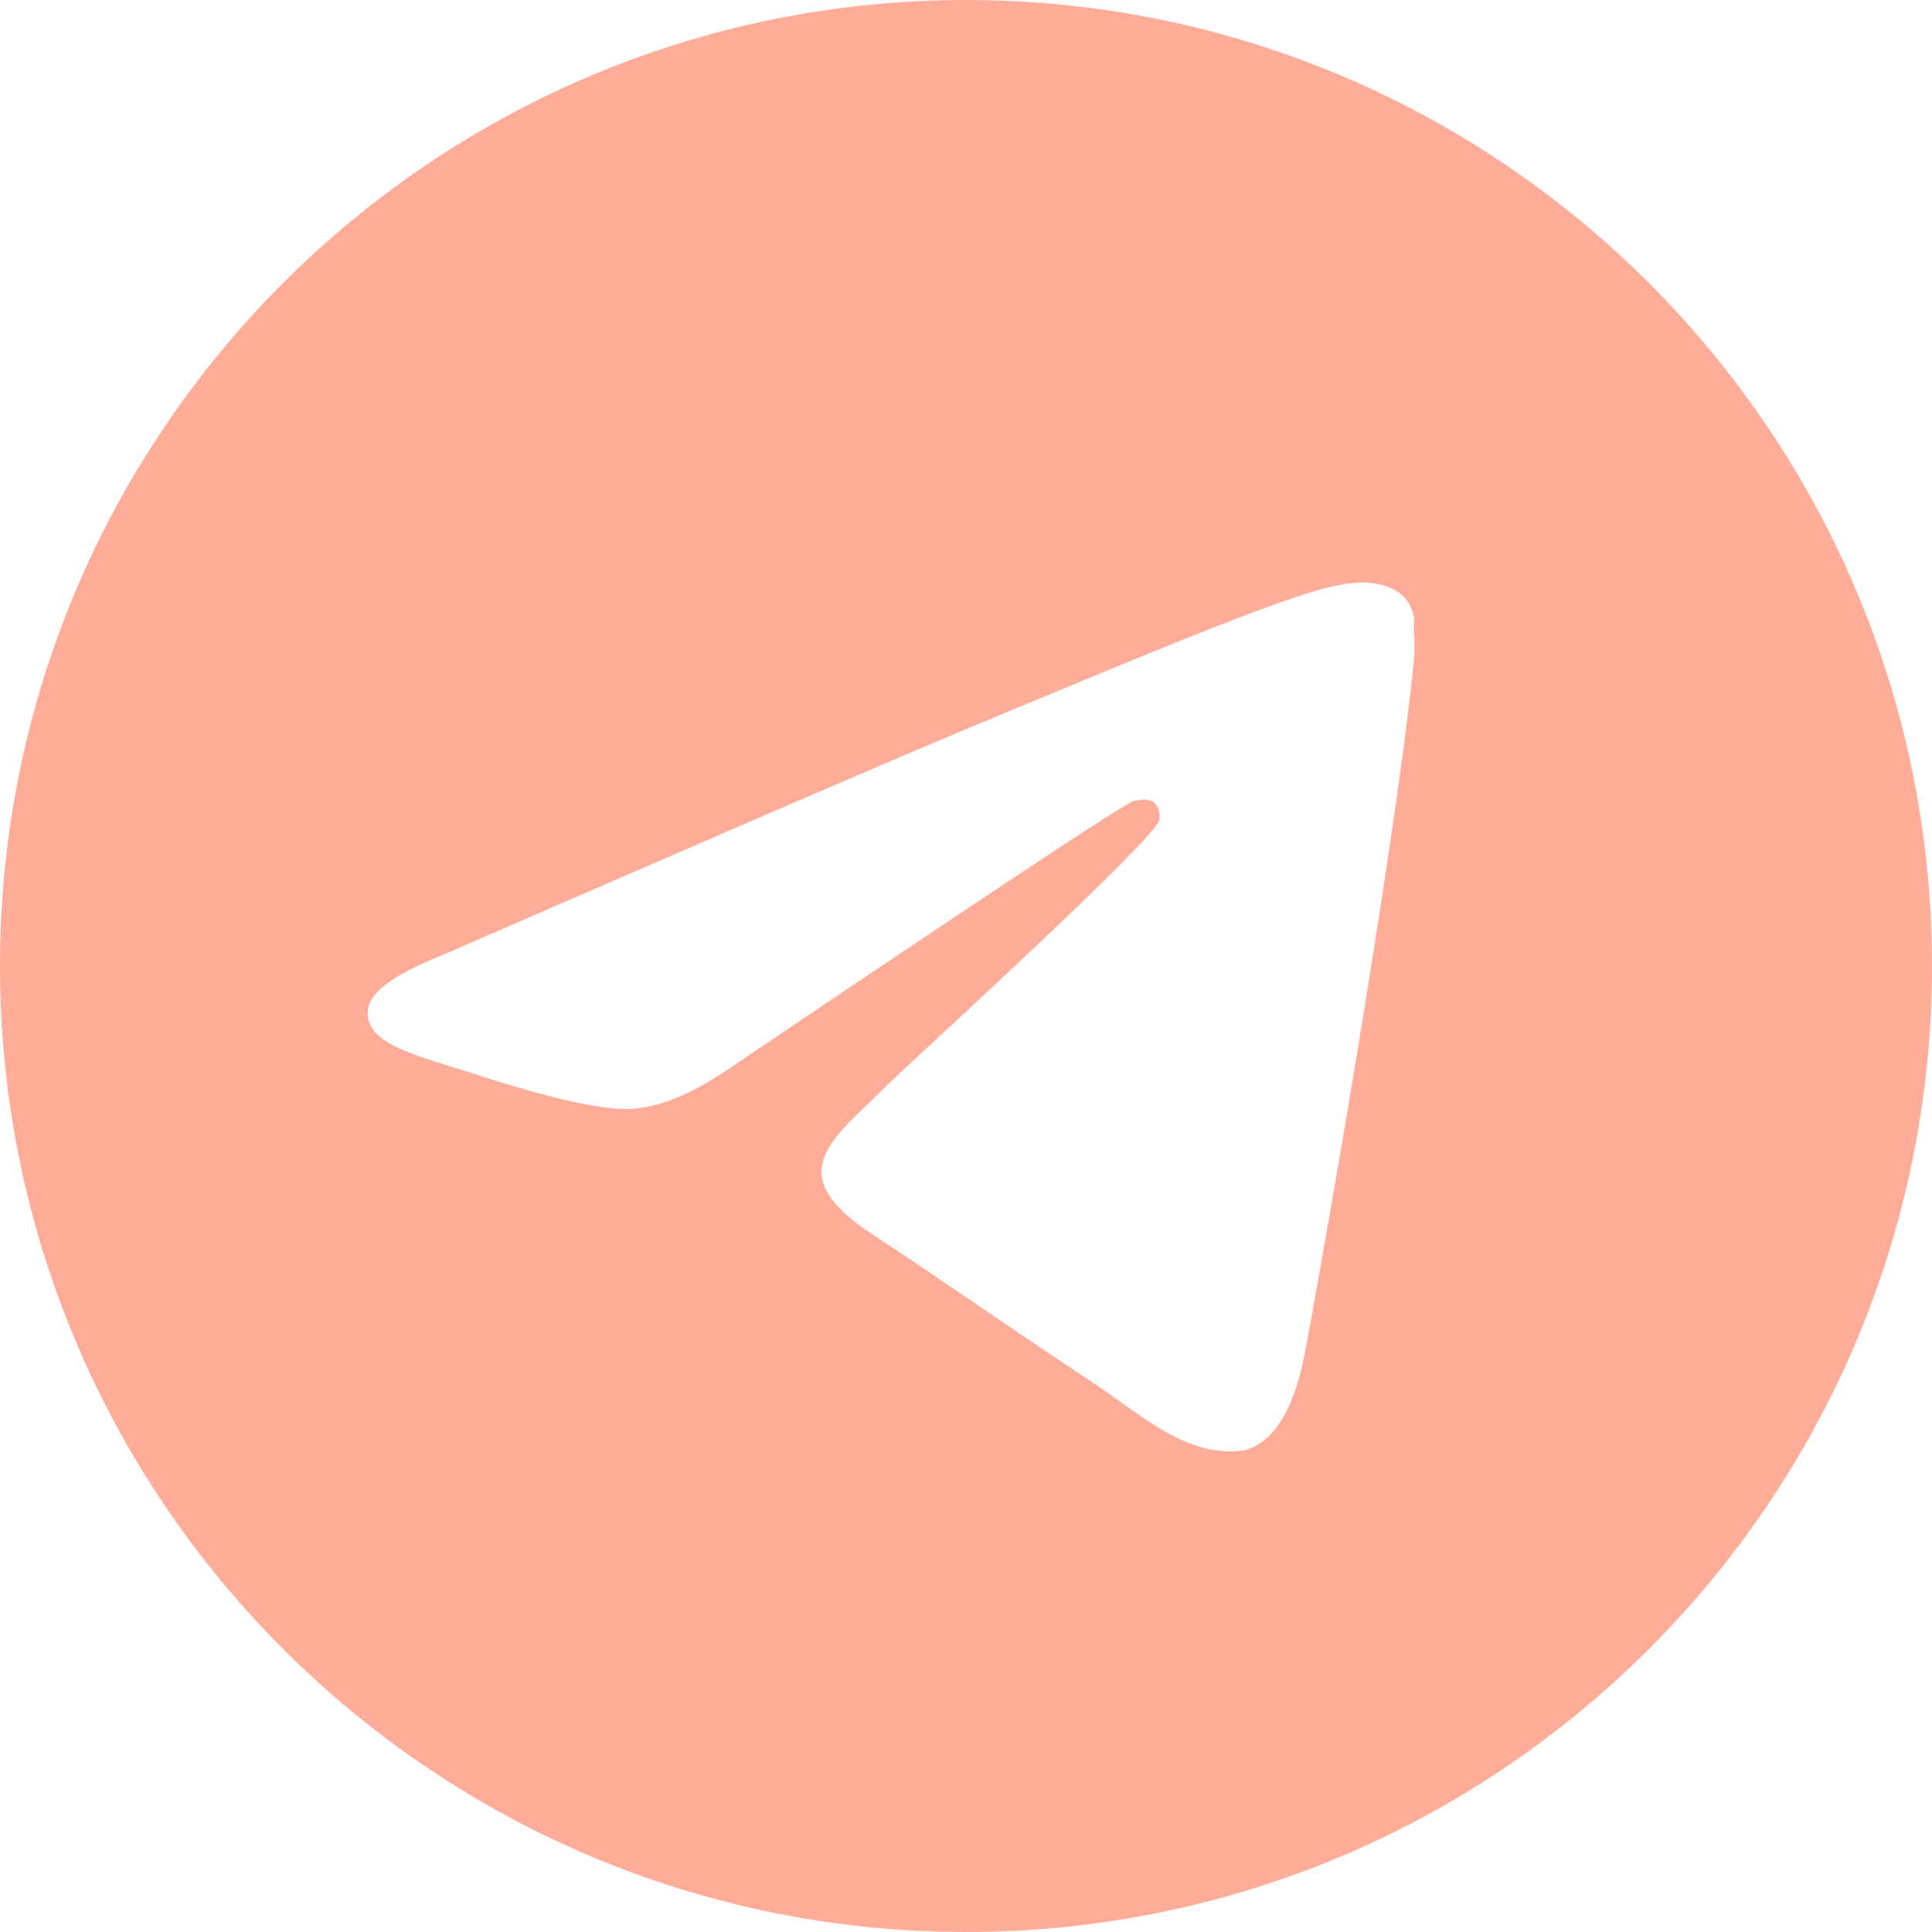 <?xml version="1.0" encoding="UTF-8"?> <svg xmlns="http://www.w3.org/2000/svg" width="26" height="26" viewBox="0 0 26 26" fill="none"> <path d="M13.001 0C5.824 0 0 5.824 0 13C0 20.176 5.824 26 13.001 26C20.177 26 26 20.176 26 13C26 5.824 20.177 0 13.001 0ZM19.032 8.84C18.837 10.894 17.992 15.886 17.564 18.187C17.381 19.162 17.017 19.487 16.68 19.526C15.925 19.591 15.354 19.032 14.626 18.551C13.482 17.797 12.832 17.329 11.726 16.601C10.44 15.756 11.271 15.288 12.012 14.534C12.207 14.339 15.536 11.31 15.601 11.037C15.61 10.996 15.608 10.953 15.597 10.912C15.586 10.871 15.565 10.834 15.536 10.803C15.457 10.738 15.354 10.764 15.262 10.777C15.146 10.803 13.325 12.012 9.776 14.404C9.256 14.755 8.788 14.937 8.372 14.924C7.904 14.911 7.02 14.664 6.357 14.443C5.538 14.183 4.901 14.04 4.953 13.585C4.979 13.351 5.304 13.117 5.915 12.87C9.711 11.219 12.233 10.127 13.495 9.607C17.108 8.099 17.849 7.839 18.343 7.839C18.448 7.839 18.695 7.865 18.851 7.995C18.98 8.099 19.02 8.242 19.032 8.346C19.02 8.424 19.046 8.658 19.032 8.84Z" fill="#FFAD99"></path> </svg> 